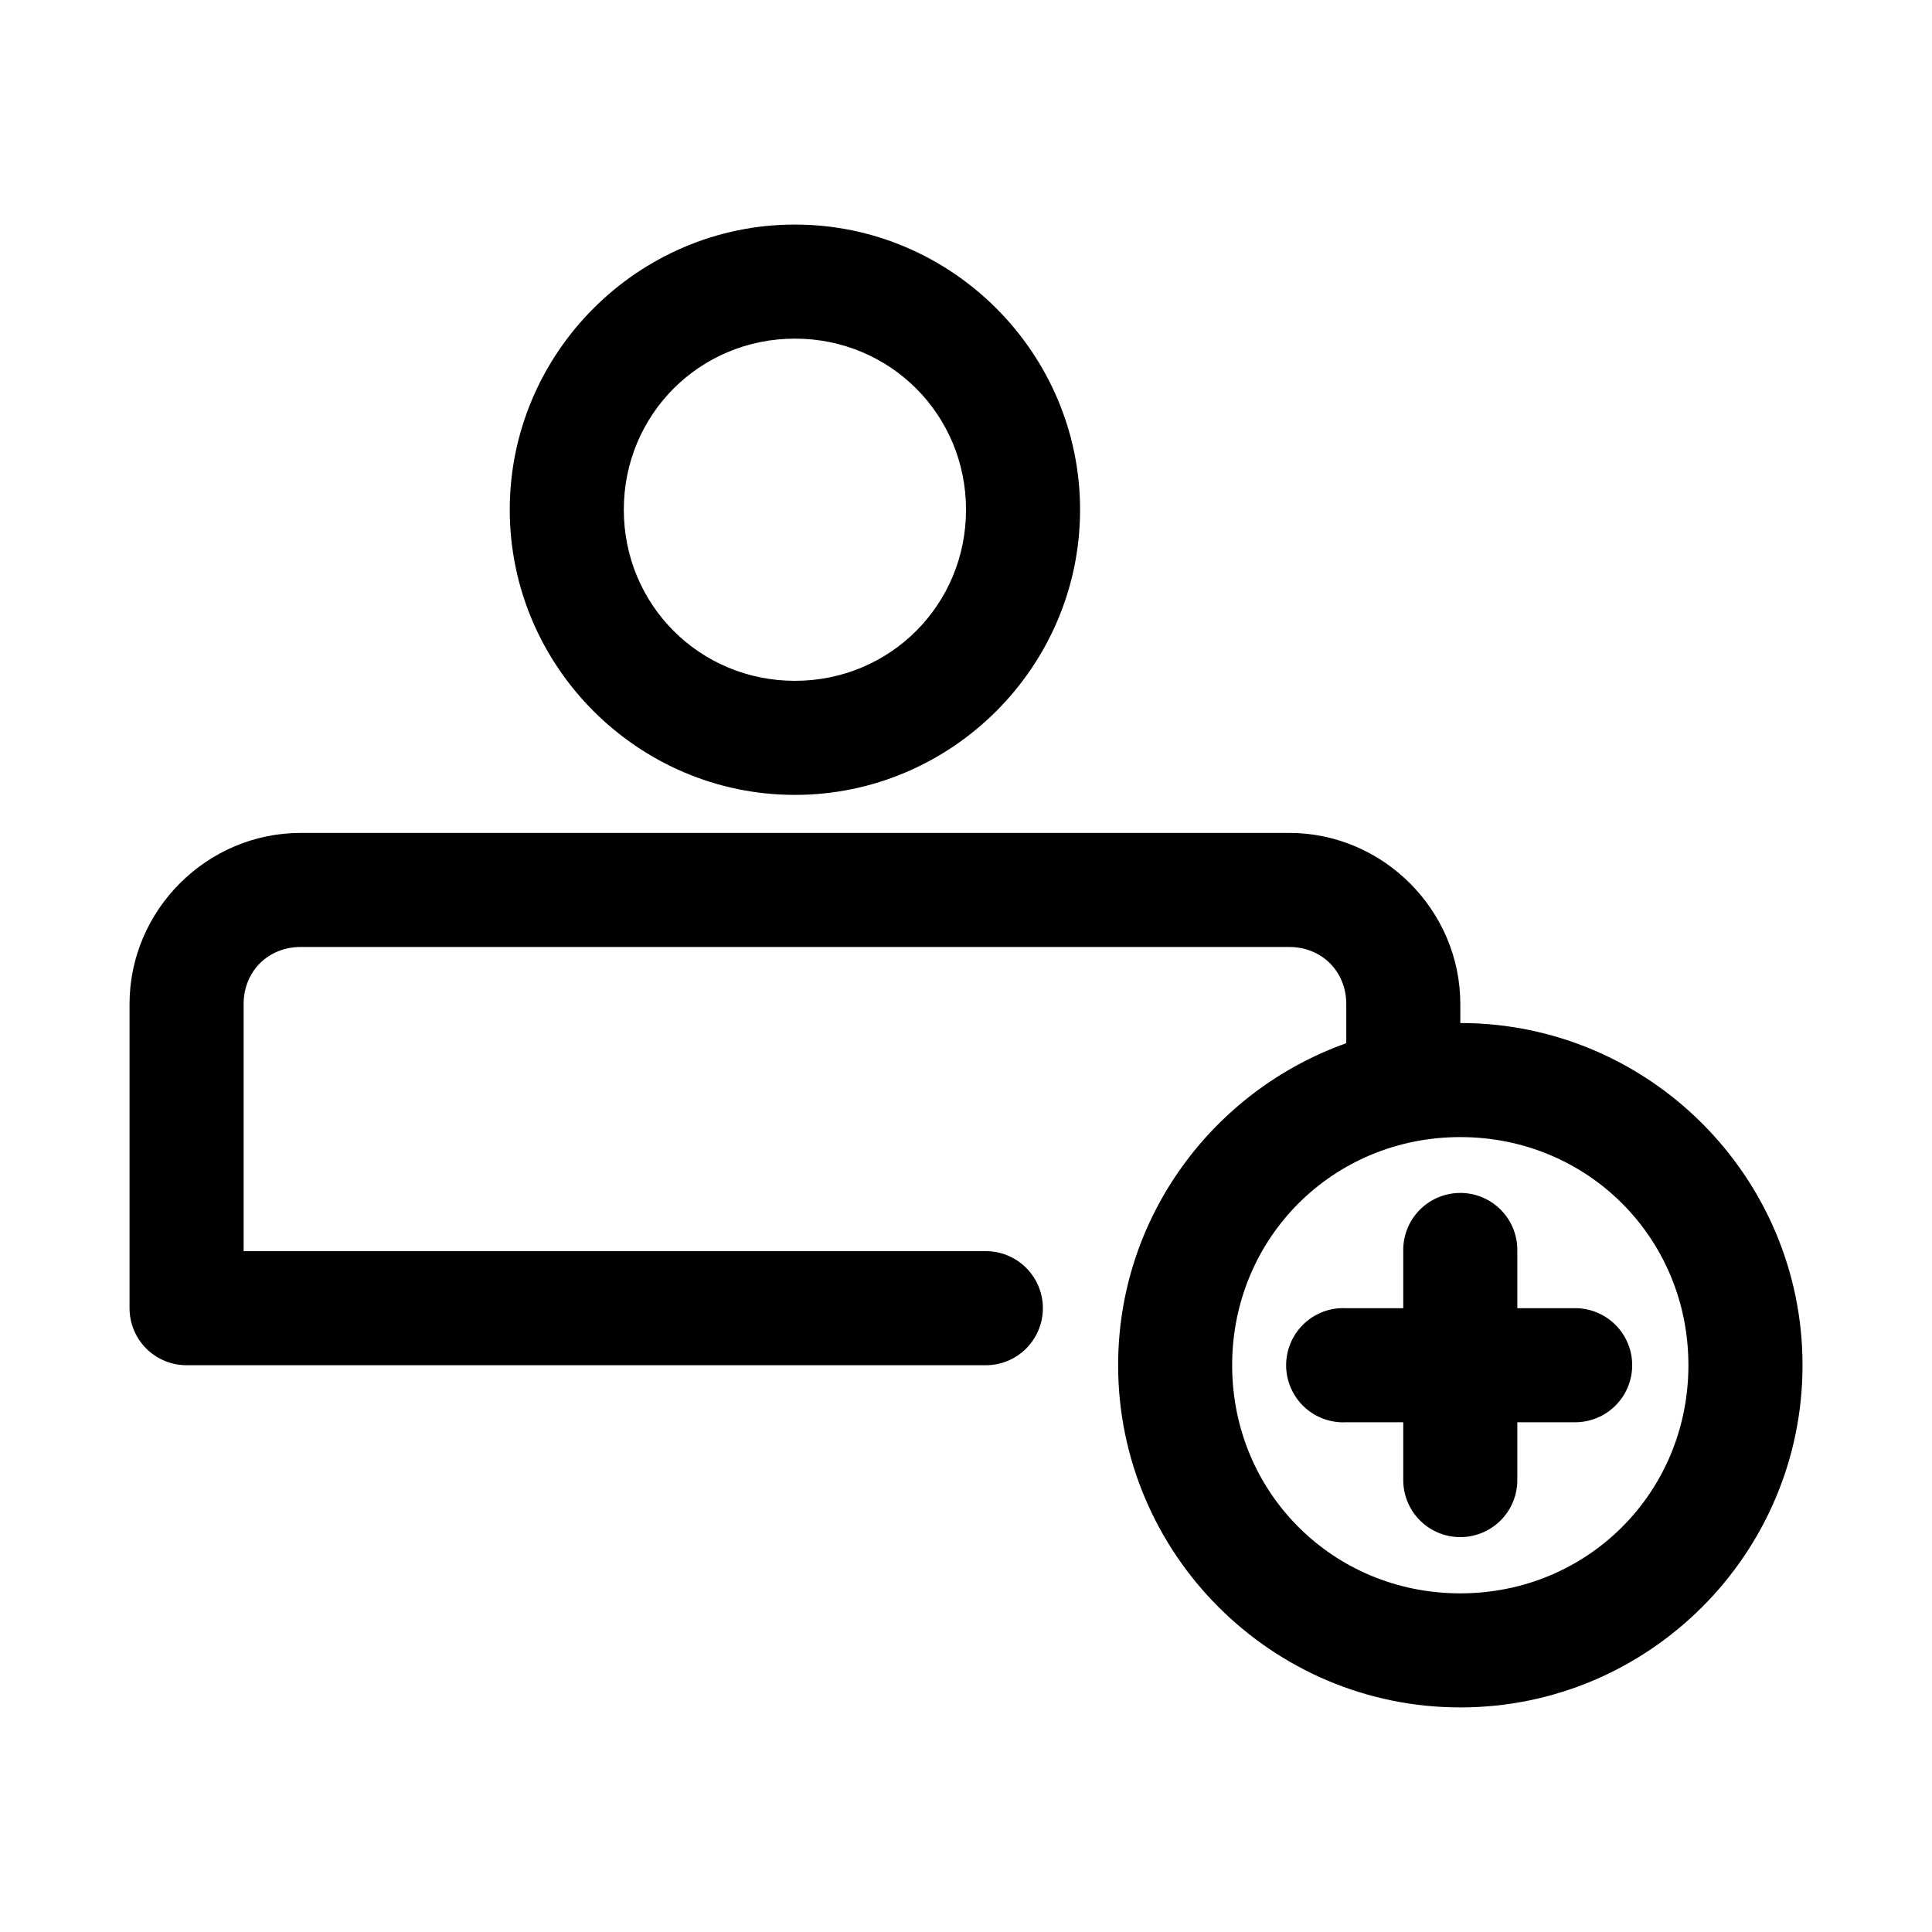 <?xml version="1.0" encoding="UTF-8"?>
<!-- Uploaded to: ICON Repo, www.svgrepo.com, Generator: ICON Repo Mixer Tools -->
<svg fill="#000000" width="800px" height="800px" version="1.1" viewBox="144 144 512 512" xmlns="http://www.w3.org/2000/svg">
 <path d="m354.66 203.51c-41.559 0-75.57 34.016-75.57 75.574 0 41.555 34.012 75.57 75.57 75.57s75.57-34.016 75.57-75.57c0-41.559-34.012-75.574-75.57-75.574zm0 30.23c25.223 0 45.344 20.121 45.344 45.344 0 25.219-20.125 45.34-45.344 45.34-25.223 0-45.344-20.121-45.344-45.34 0-25.223 20.121-45.344 45.344-45.344zm-130.99 130.99c-24.859 0-45.34 20.484-45.34 45.344v80.609c0 4.008 1.59 7.852 4.426 10.688 2.836 2.836 6.68 4.426 10.688 4.426h211.6c4.047 0.059 7.945-1.508 10.828-4.348 2.879-2.844 4.504-6.719 4.504-10.766s-1.625-7.922-4.504-10.762c-2.883-2.844-6.781-4.41-10.828-4.352h-196.48v-65.496c0-8.633 6.481-15.113 15.113-15.113h261.98c8.637 0 15.117 6.481 15.117 15.113v10.391c-35.152 12.5-60.457 45.969-60.457 85.332 0 49.973 40.711 90.688 90.684 90.688 49.973 0 90.688-40.715 90.688-90.688s-40.715-90.684-90.688-90.684v-5.039c0-24.859-20.484-45.344-45.344-45.344zm307.32 80.609c33.742 0 60.457 26.719 60.457 60.457 0 33.742-26.715 60.457-60.457 60.457-33.738 0-60.457-26.715-60.457-60.457 0-33.738 26.719-60.457 60.457-60.457zm-0.156 14.801c-4.035 0.043-7.887 1.695-10.699 4.594-2.809 2.898-4.344 6.801-4.258 10.836v15.113h-15.113c-0.527-0.027-1.051-0.027-1.574 0-4.012 0.207-7.773 2-10.461 4.984-2.688 2.981-4.078 6.91-3.871 10.918 0.211 4.008 2.004 7.769 4.984 10.457 2.984 2.688 6.91 4.078 10.922 3.871h15.113v15.113c-0.059 4.047 1.508 7.945 4.352 10.824 2.84 2.883 6.715 4.504 10.762 4.504s7.926-1.621 10.766-4.504c2.84-2.879 4.406-6.777 4.348-10.824v-15.113h15.117c4.043 0.055 7.945-1.512 10.824-4.352 2.883-2.84 4.504-6.719 4.504-10.766 0-4.043-1.621-7.922-4.504-10.762-2.879-2.84-6.781-4.406-10.824-4.352h-15.117v-15.113c0.086-4.09-1.488-8.039-4.367-10.949-2.879-2.906-6.812-4.523-10.902-4.481z"/>
</svg>